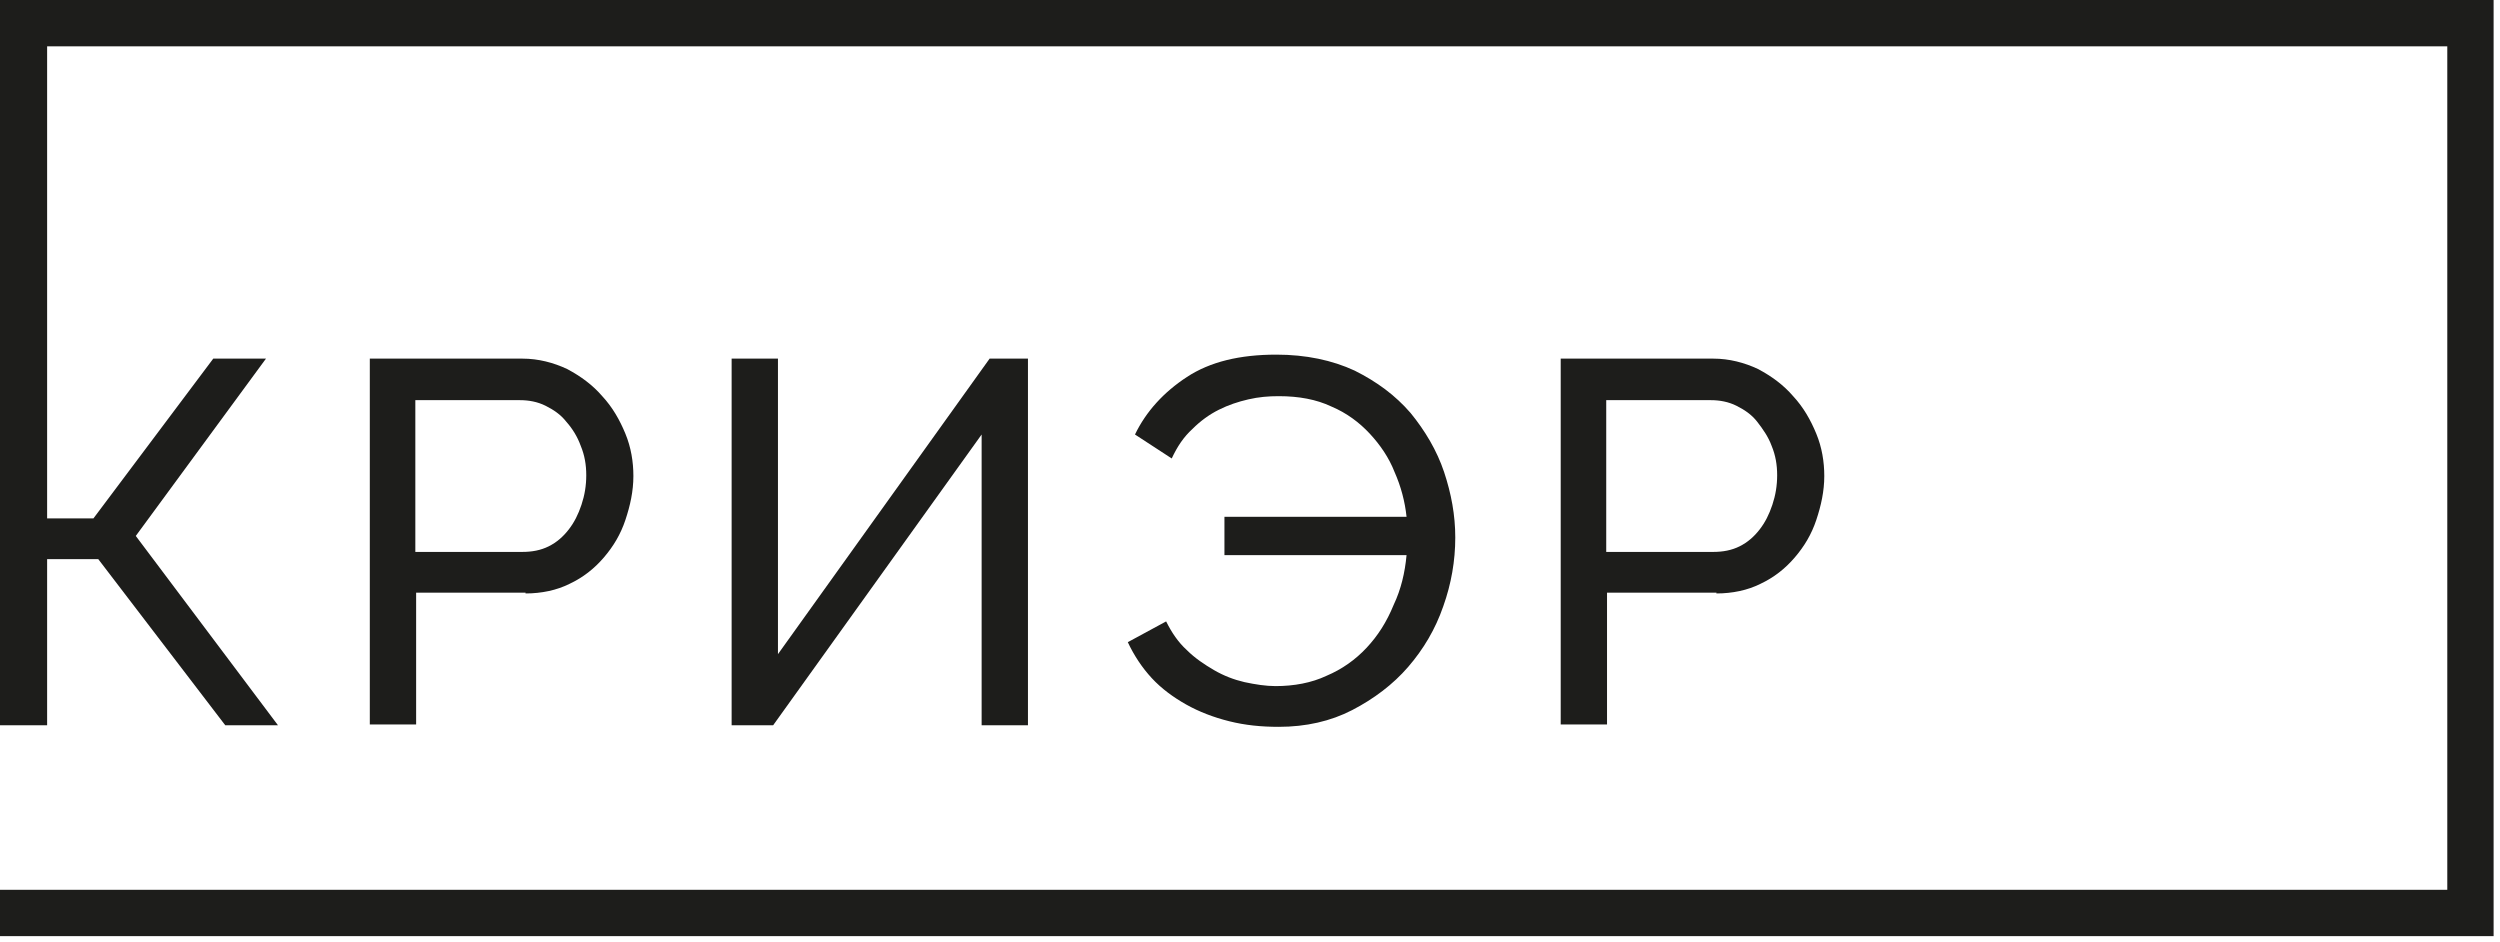 <?xml version="1.0" encoding="UTF-8"?> <svg xmlns="http://www.w3.org/2000/svg" width="313" height="118" viewBox="0 0 313 118" fill="none"> <path d="M65.8 74.3C67.8 74.3 69.7 73.9 71.3 73.1C73 72.3 74.4 71.2 75.6 69.8C76.8 68.4 77.7 66.9 78.3 65.1C78.9 63.3 79.3 61.5 79.3 59.6C79.3 57.8 79 56 78.3 54.3C77.6 52.6 76.7 51 75.4 49.6C74.2 48.2 72.7 47.1 71 46.2C69.3 45.4 67.4 44.9 65.4 44.9H46.3V90.7H52.1V74.2H65.8V74.3ZM52.1 50.1H65.1C66.2 50.1 67.3 50.3 68.3 50.8C69.3 51.3 70.2 51.9 70.9 52.8C71.7 53.7 72.3 54.7 72.7 55.8C73.2 57 73.4 58.2 73.4 59.5C73.4 60.8 73.2 62 72.8 63.2C72.4 64.4 71.9 65.4 71.2 66.3C70.5 67.2 69.7 67.9 68.7 68.4C67.7 68.9 66.6 69.1 65.4 69.1H52V50.1H52.1Z" fill="#1D1D1B"></path> <path d="M91.6 44.9V90.8H96.8L122.9 54.4V90.8H128.7V44.9H123.9L97.4 81.9V44.9H91.6Z" fill="#1D1D1B"></path> <path d="M171.1 81.1C169.7 82.6 168 83.8 166.1 84.6C164.2 85.5 162 85.9 159.7 85.9C158.5 85.9 157.2 85.7 155.8 85.4C154.5 85.1 153.2 84.6 152 83.9C150.8 83.2 149.6 82.4 148.6 81.4C147.5 80.4 146.7 79.2 146 77.8L141.2 80.4C142 82.1 143 83.6 144.2 84.9C145.4 86.2 146.9 87.3 148.5 88.2C150.1 89.1 151.9 89.8 153.9 90.3C155.9 90.8 157.9 91 160.1 91C163.5 91 166.6 90.3 169.3 88.9C172 87.5 174.4 85.7 176.3 83.5C178.2 81.3 179.7 78.8 180.7 75.9C181.7 73.1 182.2 70.2 182.2 67.3C182.2 64.5 181.7 61.8 180.8 59.1C179.9 56.4 178.4 53.9 176.6 51.7C174.7 49.5 172.4 47.8 169.6 46.4C166.8 45.1 163.5 44.4 159.8 44.4C155.2 44.4 151.5 45.3 148.6 47.2C145.7 49.1 143.5 51.5 142.1 54.4L146.7 57.4C147.4 55.9 148.2 54.7 149.3 53.7C150.3 52.7 151.4 51.9 152.6 51.3C153.8 50.7 155 50.3 156.3 50C157.6 49.7 158.8 49.6 160.1 49.6C162.6 49.6 164.8 50 166.7 50.9C168.6 51.7 170.2 52.9 171.5 54.3C172.8 55.7 173.9 57.3 174.6 59.1C175.4 60.9 175.9 62.8 176.1 64.7H153.3V69.5H176.1C175.9 71.7 175.4 73.8 174.5 75.7C173.6 77.9 172.5 79.6 171.1 81.1Z" fill="#1D1D1B"></path> <path d="M214.9 74.3C216.9 74.3 218.8 73.9 220.4 73.1C222.1 72.3 223.5 71.2 224.7 69.8C225.9 68.4 226.8 66.9 227.4 65.1C228 63.3 228.4 61.5 228.4 59.6C228.4 57.8 228.1 56 227.4 54.3C226.7 52.6 225.8 51 224.5 49.6C223.3 48.2 221.8 47.1 220.1 46.2C218.4 45.4 216.5 44.9 214.5 44.9H195.4V90.7H201.2V74.2H214.9V74.3ZM201.2 50.1H214.2C215.3 50.1 216.4 50.3 217.4 50.8C218.4 51.3 219.3 51.9 220 52.8C220.7 53.7 221.4 54.7 221.8 55.8C222.3 57 222.5 58.2 222.5 59.5C222.5 60.8 222.3 62 221.9 63.2C221.5 64.4 221 65.4 220.3 66.3C219.6 67.2 218.8 67.9 217.8 68.4C216.8 68.9 215.7 69.1 214.5 69.1H201.1V50.1H201.2Z" fill="#1D1D1B"></path> <path d="M306.4 0H5.9H4.3H0V90.8H5.9V70H12.3L28.2 90.8H34.8L17 67.1L33.3 44.9H26.7L11.7 64.9H5.9V5.8H306.4V111.4H0V117.2H306.4H312.2V111.4V5.8V0H306.4Z" fill="#1D1D1B"></path> </svg> 